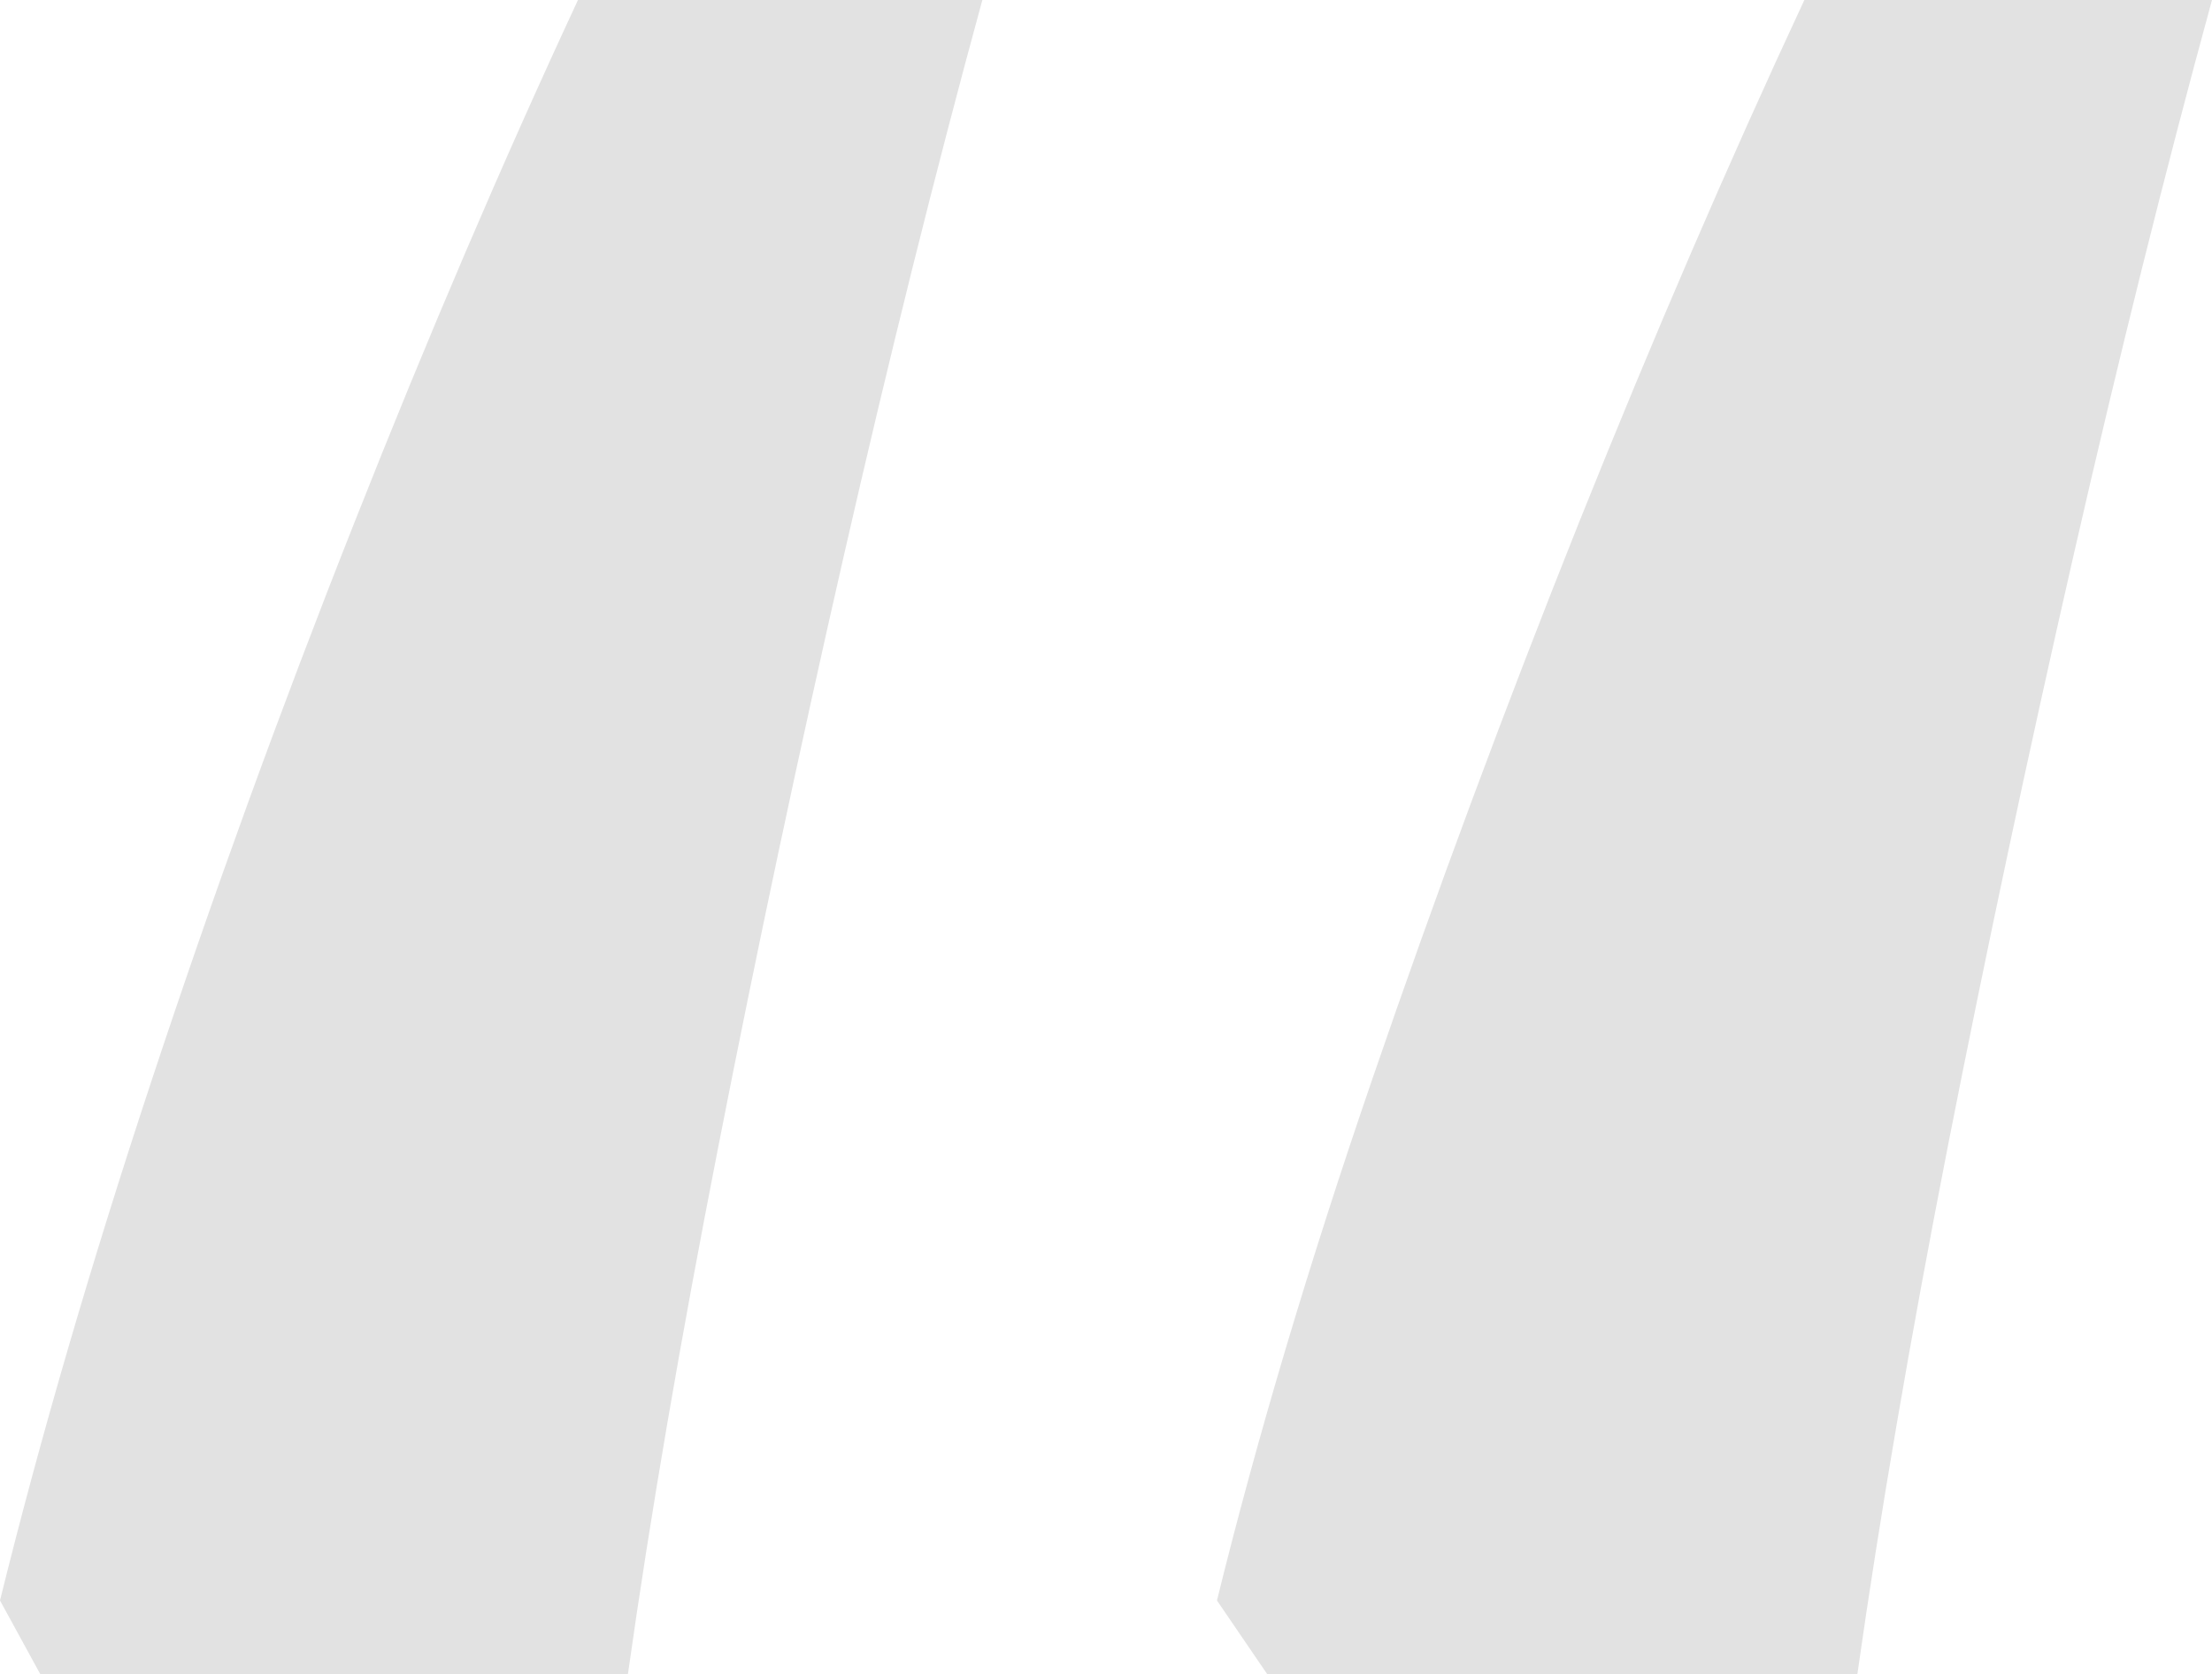<svg id="Layer_1" data-name="Layer 1" xmlns="http://www.w3.org/2000/svg" viewBox="0 0 122.2 92.48"><defs><style>.cls-1{fill:#e2e2e2;}</style></defs><path class="cls-1" d="M54.27,0q-3.89,14.22-7.66,30.73T39.69,63.31q-3.15,16.06-5,29.17H2.22L0,88.42q3.33-13.48,8.4-28.8T19.57,28.89Q25.66,13.47,31.93,0ZM122.2,0q-3.89,14.22-7.66,30.73t-6.93,32.58q-3.14,16.06-5,29.17H70l-2.77-4.06q3.32-13.48,8.58-28.8T87.22,28.89Q93.4,13.47,99.68,0Z"/></svg>
